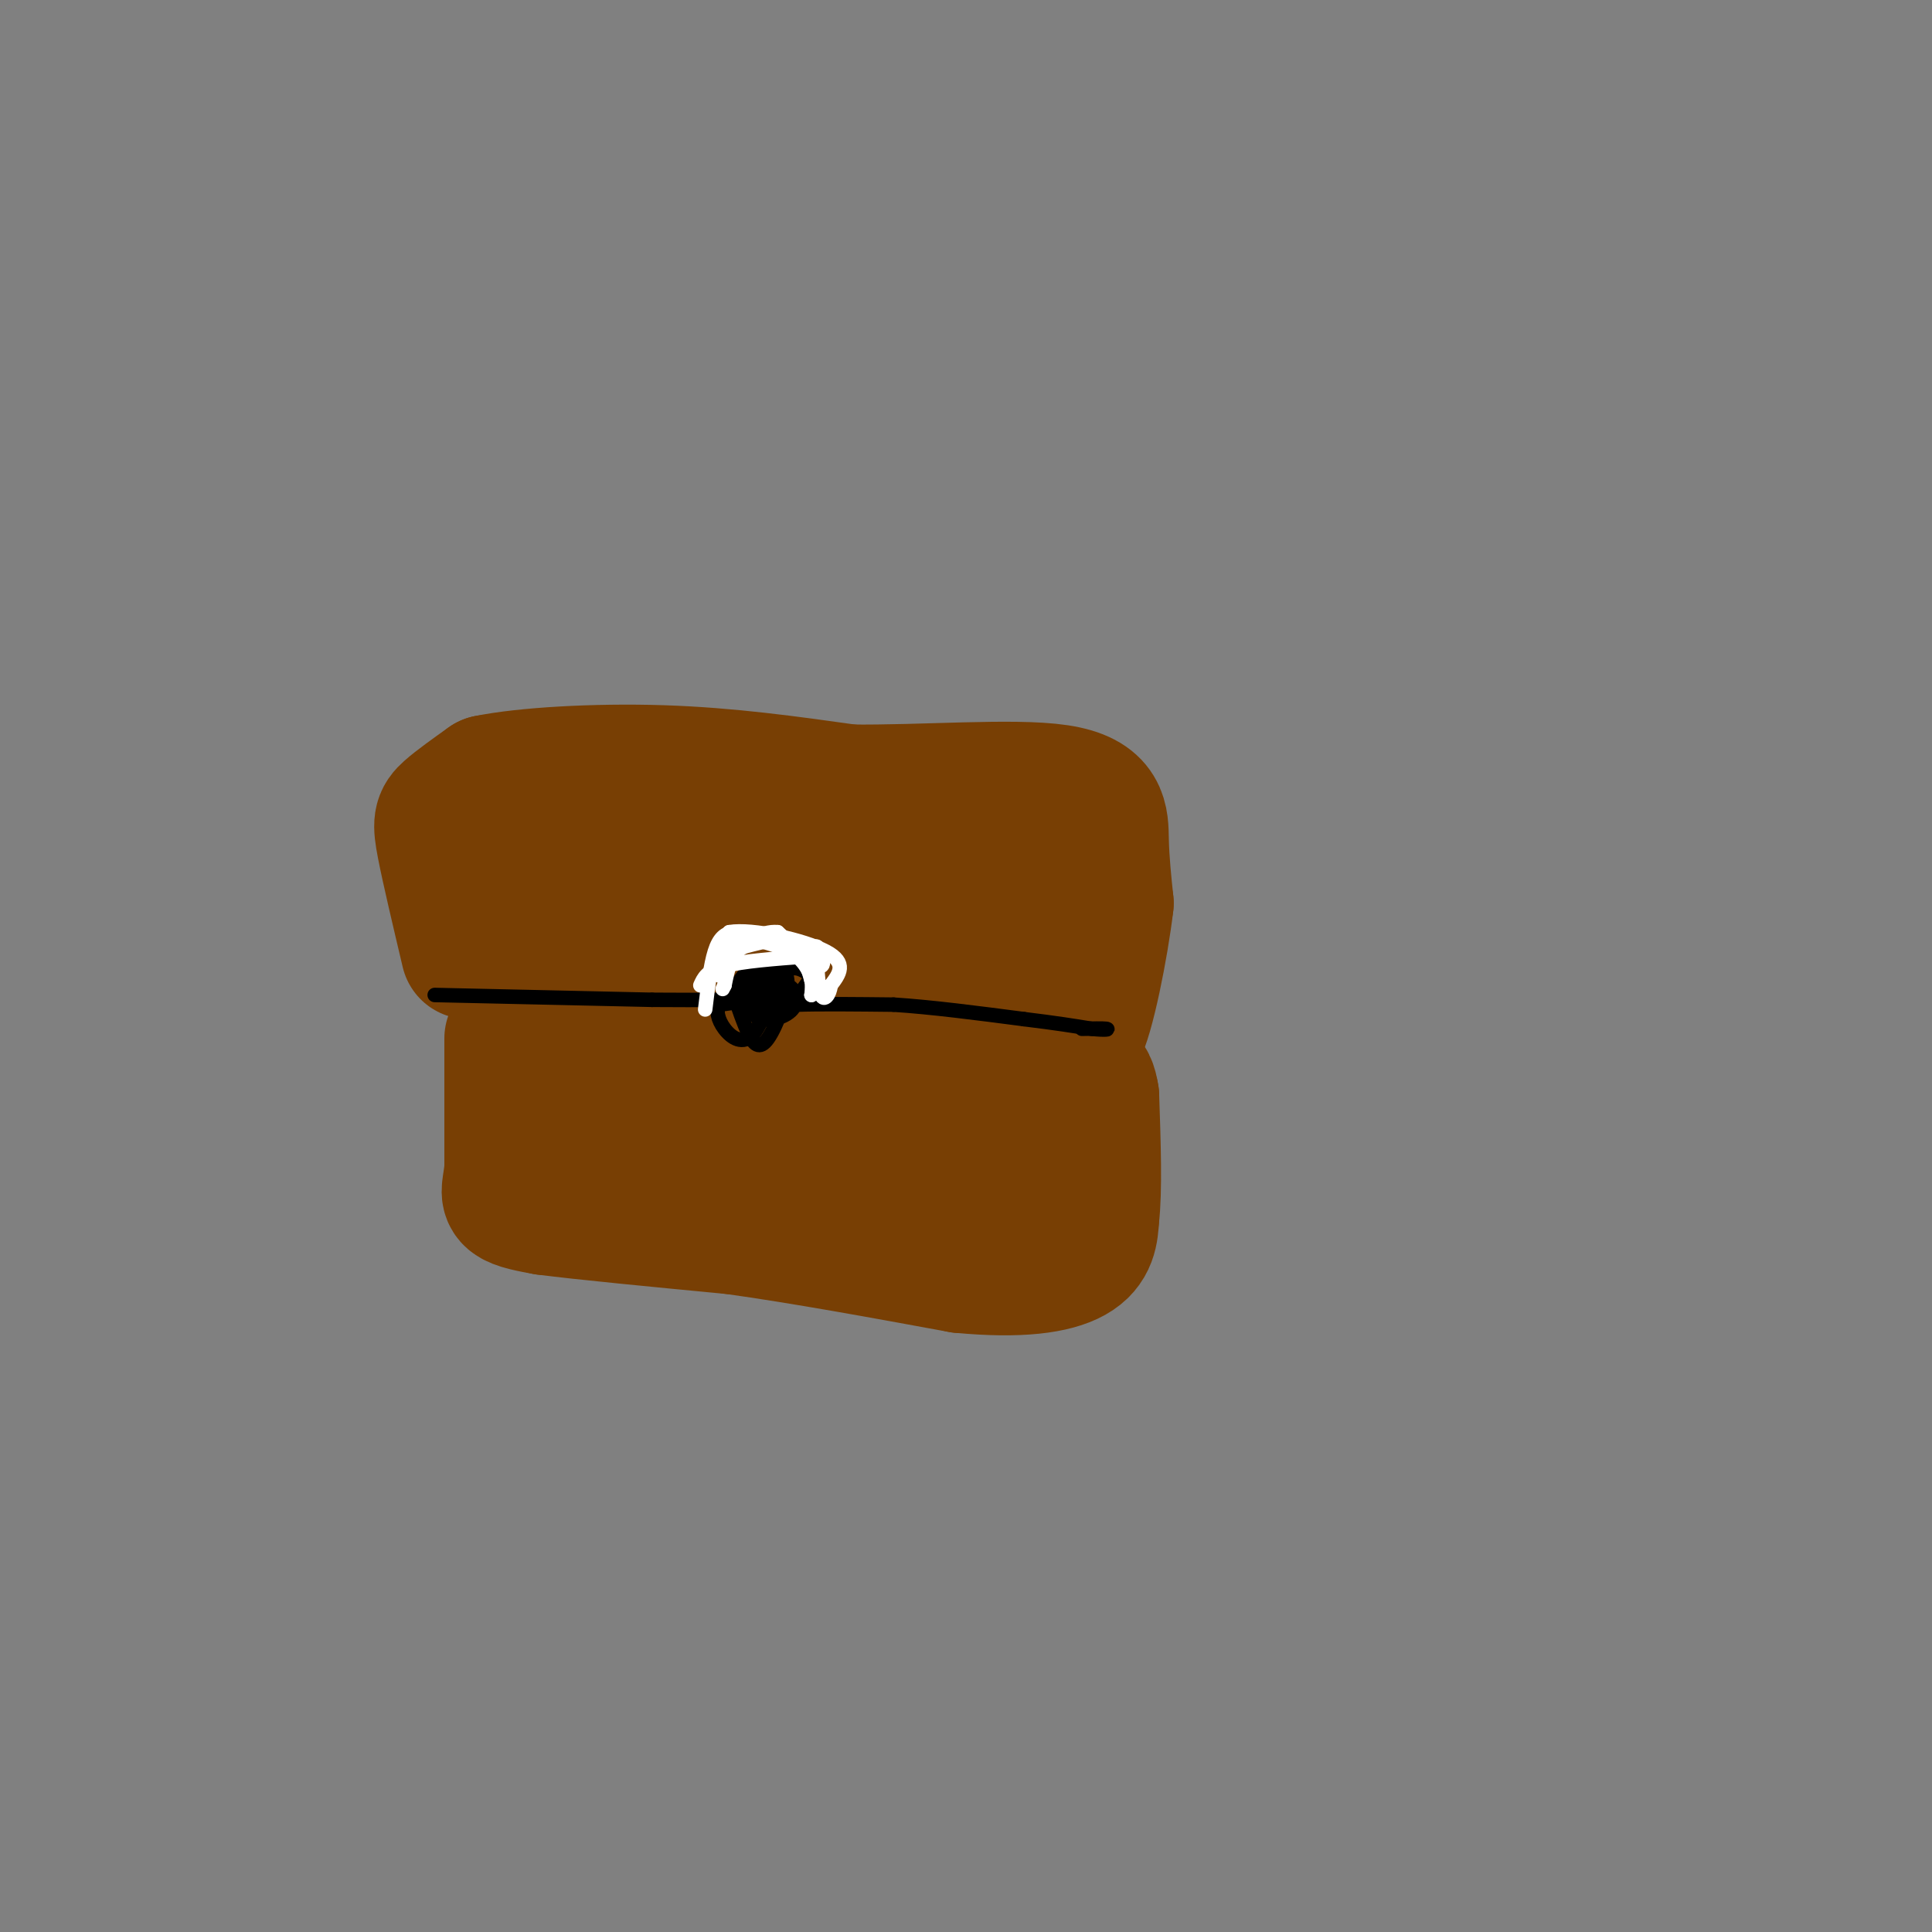 <svg viewBox='0 0 400 400' version='1.1' xmlns='http://www.w3.org/2000/svg' xmlns:xlink='http://www.w3.org/1999/xlink'><rect x="0" y="0" width="400" height="400" fill="#808080" stroke="none"/><g fill='none' stroke='#783f04' stroke-width='3' stroke-linecap='round' stroke-linejoin='round'><path d='M95,209c0.000,0.000 1.000,23.000 1,23'/><path d='M96,232c-0.333,7.356 -1.667,14.244 0,18c1.667,3.756 6.333,4.378 11,5'/><path d='M107,255c10.500,2.000 31.250,4.500 52,7'/><path d='M159,262c18.667,1.000 39.333,0.000 60,-1'/><path d='M219,261c11.333,0.167 9.667,1.083 8,2'/><path d='M227,263c2.000,-0.167 4.000,-0.333 5,-3c1.000,-2.667 1.000,-7.833 1,-13'/><path d='M233,247c-0.167,-7.333 -1.083,-19.167 -2,-31'/><path d='M231,216c-0.333,-6.000 -0.167,-5.500 0,-5'/><path d='M96,208c0.000,0.000 -1.000,-4.000 -1,-4'/></g>
<g fill='none' stroke='#000000' stroke-width='3' stroke-linecap='round' stroke-linejoin='round'><path d='M93,203c0.000,0.000 32.000,-2.000 32,-2'/><path d='M125,201c11.500,-0.333 24.250,-0.167 37,0'/><path d='M162,201c6.600,0.222 4.600,0.778 4,0c-0.600,-0.778 0.200,-2.889 1,-5'/><path d='M167,196c-0.885,0.438 -3.599,4.035 -3,7c0.599,2.965 4.511,5.300 7,5c2.489,-0.300 3.555,-3.235 4,-5c0.445,-1.765 0.270,-2.362 -2,-4c-2.270,-1.638 -6.635,-4.319 -11,-7'/><path d='M162,192c-1.893,1.309 -1.126,8.083 1,10c2.126,1.917 5.611,-1.022 7,-1c1.389,0.022 0.683,3.006 0,3c-0.683,-0.006 -1.341,-3.003 -2,-6'/><path d='M168,198c-0.544,-1.962 -0.906,-3.865 0,-3c0.906,0.865 3.078,4.500 3,6c-0.078,1.500 -2.406,0.865 -3,-1c-0.594,-1.865 0.544,-4.962 2,-5c1.456,-0.038 3.228,2.981 5,6'/><path d='M175,201c-1.222,0.933 -6.778,0.267 -7,0c-0.222,-0.267 4.889,-0.133 10,0'/><path d='M178,201c3.733,-0.311 8.067,-1.089 15,0c6.933,1.089 16.467,4.044 26,7'/><path d='M219,208c6.400,1.089 9.400,0.311 9,0c-0.400,-0.311 -4.200,-0.156 -8,0'/></g>
<g fill='none' stroke='#783f04' stroke-width='3' stroke-linecap='round' stroke-linejoin='round'><path d='M93,203c0.000,0.000 1.000,-28.000 1,-28'/><path d='M94,175c0.333,-8.000 0.667,-14.000 1,-20'/><path d='M95,155c10.000,-2.667 34.500,0.667 59,4'/><path d='M154,159c17.833,0.833 32.917,0.917 48,1'/><path d='M202,160c12.167,0.500 18.583,1.250 25,2'/><path d='M227,162c5.000,6.500 5.000,21.750 5,37'/><path d='M232,199c1.000,7.833 1.000,8.917 1,10'/></g>
<g fill='none' stroke='#783f04' stroke-width='28' stroke-linecap='round' stroke-linejoin='round'><path d='M106,215c0.000,0.000 0.000,11.000 0,11'/><path d='M106,226c0.000,4.500 0.000,10.250 0,16'/><path d='M106,242c-0.311,3.733 -1.089,5.067 0,6c1.089,0.933 4.044,1.467 7,2'/><path d='M113,250c7.667,1.000 23.333,2.500 39,4'/><path d='M152,254c14.333,2.000 30.667,5.000 47,8'/><path d='M199,262c12.244,1.156 19.356,0.044 23,-2c3.644,-2.044 3.822,-5.022 4,-8'/><path d='M226,252c0.667,-5.500 0.333,-15.250 0,-25'/><path d='M226,227c-0.667,-4.667 -2.333,-3.833 -4,-3'/><path d='M222,224c-1.893,-0.702 -4.625,-0.958 -5,2c-0.375,2.958 1.607,9.131 1,13c-0.607,3.869 -3.804,5.435 -7,7'/><path d='M211,246c-12.333,0.833 -39.667,-0.583 -67,-2'/><path d='M144,244c-15.933,-3.289 -22.267,-10.511 -25,-15c-2.733,-4.489 -1.867,-6.244 -1,-8'/><path d='M118,221c2.667,-2.167 9.833,-3.583 17,-5'/><path d='M135,216c5.500,-0.833 10.750,-0.417 16,0'/><path d='M151,216c3.511,1.867 4.289,6.533 8,9c3.711,2.467 10.356,2.733 17,3'/><path d='M176,228c7.889,-1.000 19.111,-5.000 21,-8c1.889,-3.000 -5.556,-5.000 -13,-7'/><path d='M184,213c1.667,-0.500 12.333,1.750 23,4'/><path d='M207,217c-2.667,1.333 -20.833,2.667 -39,4'/><path d='M168,221c-11.667,0.000 -21.333,-2.000 -31,-4'/><path d='M97,197c-2.044,-8.644 -4.089,-17.289 -5,-22c-0.911,-4.711 -0.689,-5.489 1,-7c1.689,-1.511 4.844,-3.756 8,-6'/><path d='M101,162c7.511,-1.556 22.289,-2.444 36,-2c13.711,0.444 26.356,2.222 39,4'/><path d='M176,164c15.238,0.179 33.833,-1.375 43,0c9.167,1.375 8.905,5.679 9,10c0.095,4.321 0.548,8.661 1,13'/><path d='M229,187c-1.000,8.644 -4.000,23.756 -6,27c-2.000,3.244 -3.000,-5.378 -4,-14'/><path d='M219,200c-0.877,-3.837 -1.070,-6.431 -3,-9c-1.930,-2.569 -5.596,-5.115 -7,-5c-1.404,0.115 -0.544,2.890 -10,4c-9.456,1.110 -29.228,0.555 -49,0'/><path d='M150,190c-17.262,0.536 -35.917,1.875 -21,6c14.917,4.125 63.405,11.036 73,12c9.595,0.964 -19.702,-4.018 -49,-9'/><path d='M153,199c-13.988,-1.512 -24.458,-0.792 -35,-2c-10.542,-1.208 -21.155,-4.345 -18,-8c3.155,-3.655 20.077,-7.827 37,-12'/><path d='M137,177c11.044,0.311 20.156,7.089 25,9c4.844,1.911 5.422,-1.044 6,-4'/><path d='M168,182c-1.000,-1.167 -6.500,-2.083 -12,-3'/></g>
<g fill='none' stroke='#000000' stroke-width='3' stroke-linecap='round' stroke-linejoin='round'><path d='M90,206c0.000,0.000 45.000,1.000 45,1'/><path d='M135,207c11.444,0.111 17.556,-0.111 19,0c1.444,0.111 -1.778,0.556 -5,1'/><path d='M149,208c-0.834,1.035 -0.419,3.123 1,5c1.419,1.877 3.844,3.544 6,1c2.156,-2.544 4.045,-9.298 6,-12c1.955,-2.702 3.978,-1.351 6,0'/><path d='M168,202c-0.845,2.310 -5.958,8.083 -9,9c-3.042,0.917 -4.012,-3.024 -3,-5c1.012,-1.976 4.006,-1.988 7,-2'/><path d='M163,204c1.726,0.631 2.542,3.208 1,5c-1.542,1.792 -5.440,2.798 -7,1c-1.560,-1.798 -0.780,-6.399 0,-11'/><path d='M157,199c1.655,-0.952 5.792,2.167 5,5c-0.792,2.833 -6.512,5.381 -8,5c-1.488,-0.381 1.256,-3.690 4,-7'/><path d='M158,202c1.939,-1.574 4.788,-2.010 5,1c0.212,3.010 -2.212,9.464 -4,12c-1.788,2.536 -2.939,1.153 -4,-1c-1.061,-2.153 -2.030,-5.077 -3,-8'/><path d='M152,206c0.488,-2.929 3.208,-6.250 5,-5c1.792,1.250 2.655,7.071 2,9c-0.655,1.929 -2.827,-0.036 -5,-2'/><path d='M154,208c-1.128,-1.116 -1.447,-2.907 0,-4c1.447,-1.093 4.659,-1.486 6,0c1.341,1.486 0.812,4.853 0,6c-0.812,1.147 -1.906,0.073 -3,-1'/><path d='M157,209c0.833,-0.333 4.417,-0.667 8,-1'/><path d='M165,208c4.667,-0.167 12.333,-0.083 20,0'/><path d='M185,208c7.833,0.500 17.417,1.750 27,3'/><path d='M212,211c6.833,0.833 10.417,1.417 14,2'/><path d='M226,213c3.067,0.311 3.733,0.089 3,0c-0.733,-0.089 -2.867,-0.044 -5,0'/></g>
<g fill='none' stroke='#ffffff' stroke-width='3' stroke-linecap='round' stroke-linejoin='round'><path d='M146,209c0.556,-4.600 1.111,-9.200 2,-12c0.889,-2.800 2.111,-3.800 4,-4c1.889,-0.200 4.444,0.400 7,1'/><path d='M159,194c2.289,0.289 4.511,0.511 6,2c1.489,1.489 2.244,4.244 3,7'/><path d='M168,203c0.289,0.156 -0.489,-2.956 -3,-5c-2.511,-2.044 -6.756,-3.022 -11,-4'/><path d='M154,194c-2.911,1.556 -4.689,7.444 -5,8c-0.311,0.556 0.844,-4.222 2,-9'/><path d='M151,193c4.711,-0.822 15.489,1.622 20,4c4.511,2.378 2.756,4.689 1,7'/><path d='M172,204c-0.244,1.978 -1.356,3.422 -2,2c-0.644,-1.422 -0.822,-5.711 -1,-10'/><path d='M169,196c0.467,-0.356 2.133,3.756 1,4c-1.133,0.244 -5.067,-3.378 -9,-7'/><path d='M161,193c-3.333,-0.333 -7.167,2.333 -11,5'/><path d='M150,198c-1.833,1.000 -0.917,1.000 0,1'/><path d='M145,204c0.667,-1.500 1.333,-3.000 5,-4c3.667,-1.000 10.333,-1.500 17,-2'/><path d='M167,198c3.000,1.000 2.000,4.500 1,8'/><path d='M168,206c0.244,-0.978 0.356,-7.422 -2,-10c-2.356,-2.578 -7.178,-1.289 -12,0'/><path d='M154,196c-2.667,1.333 -3.333,4.667 -4,8'/><path d='M150,204c-0.667,1.333 -0.333,0.667 0,0'/></g>
</svg>